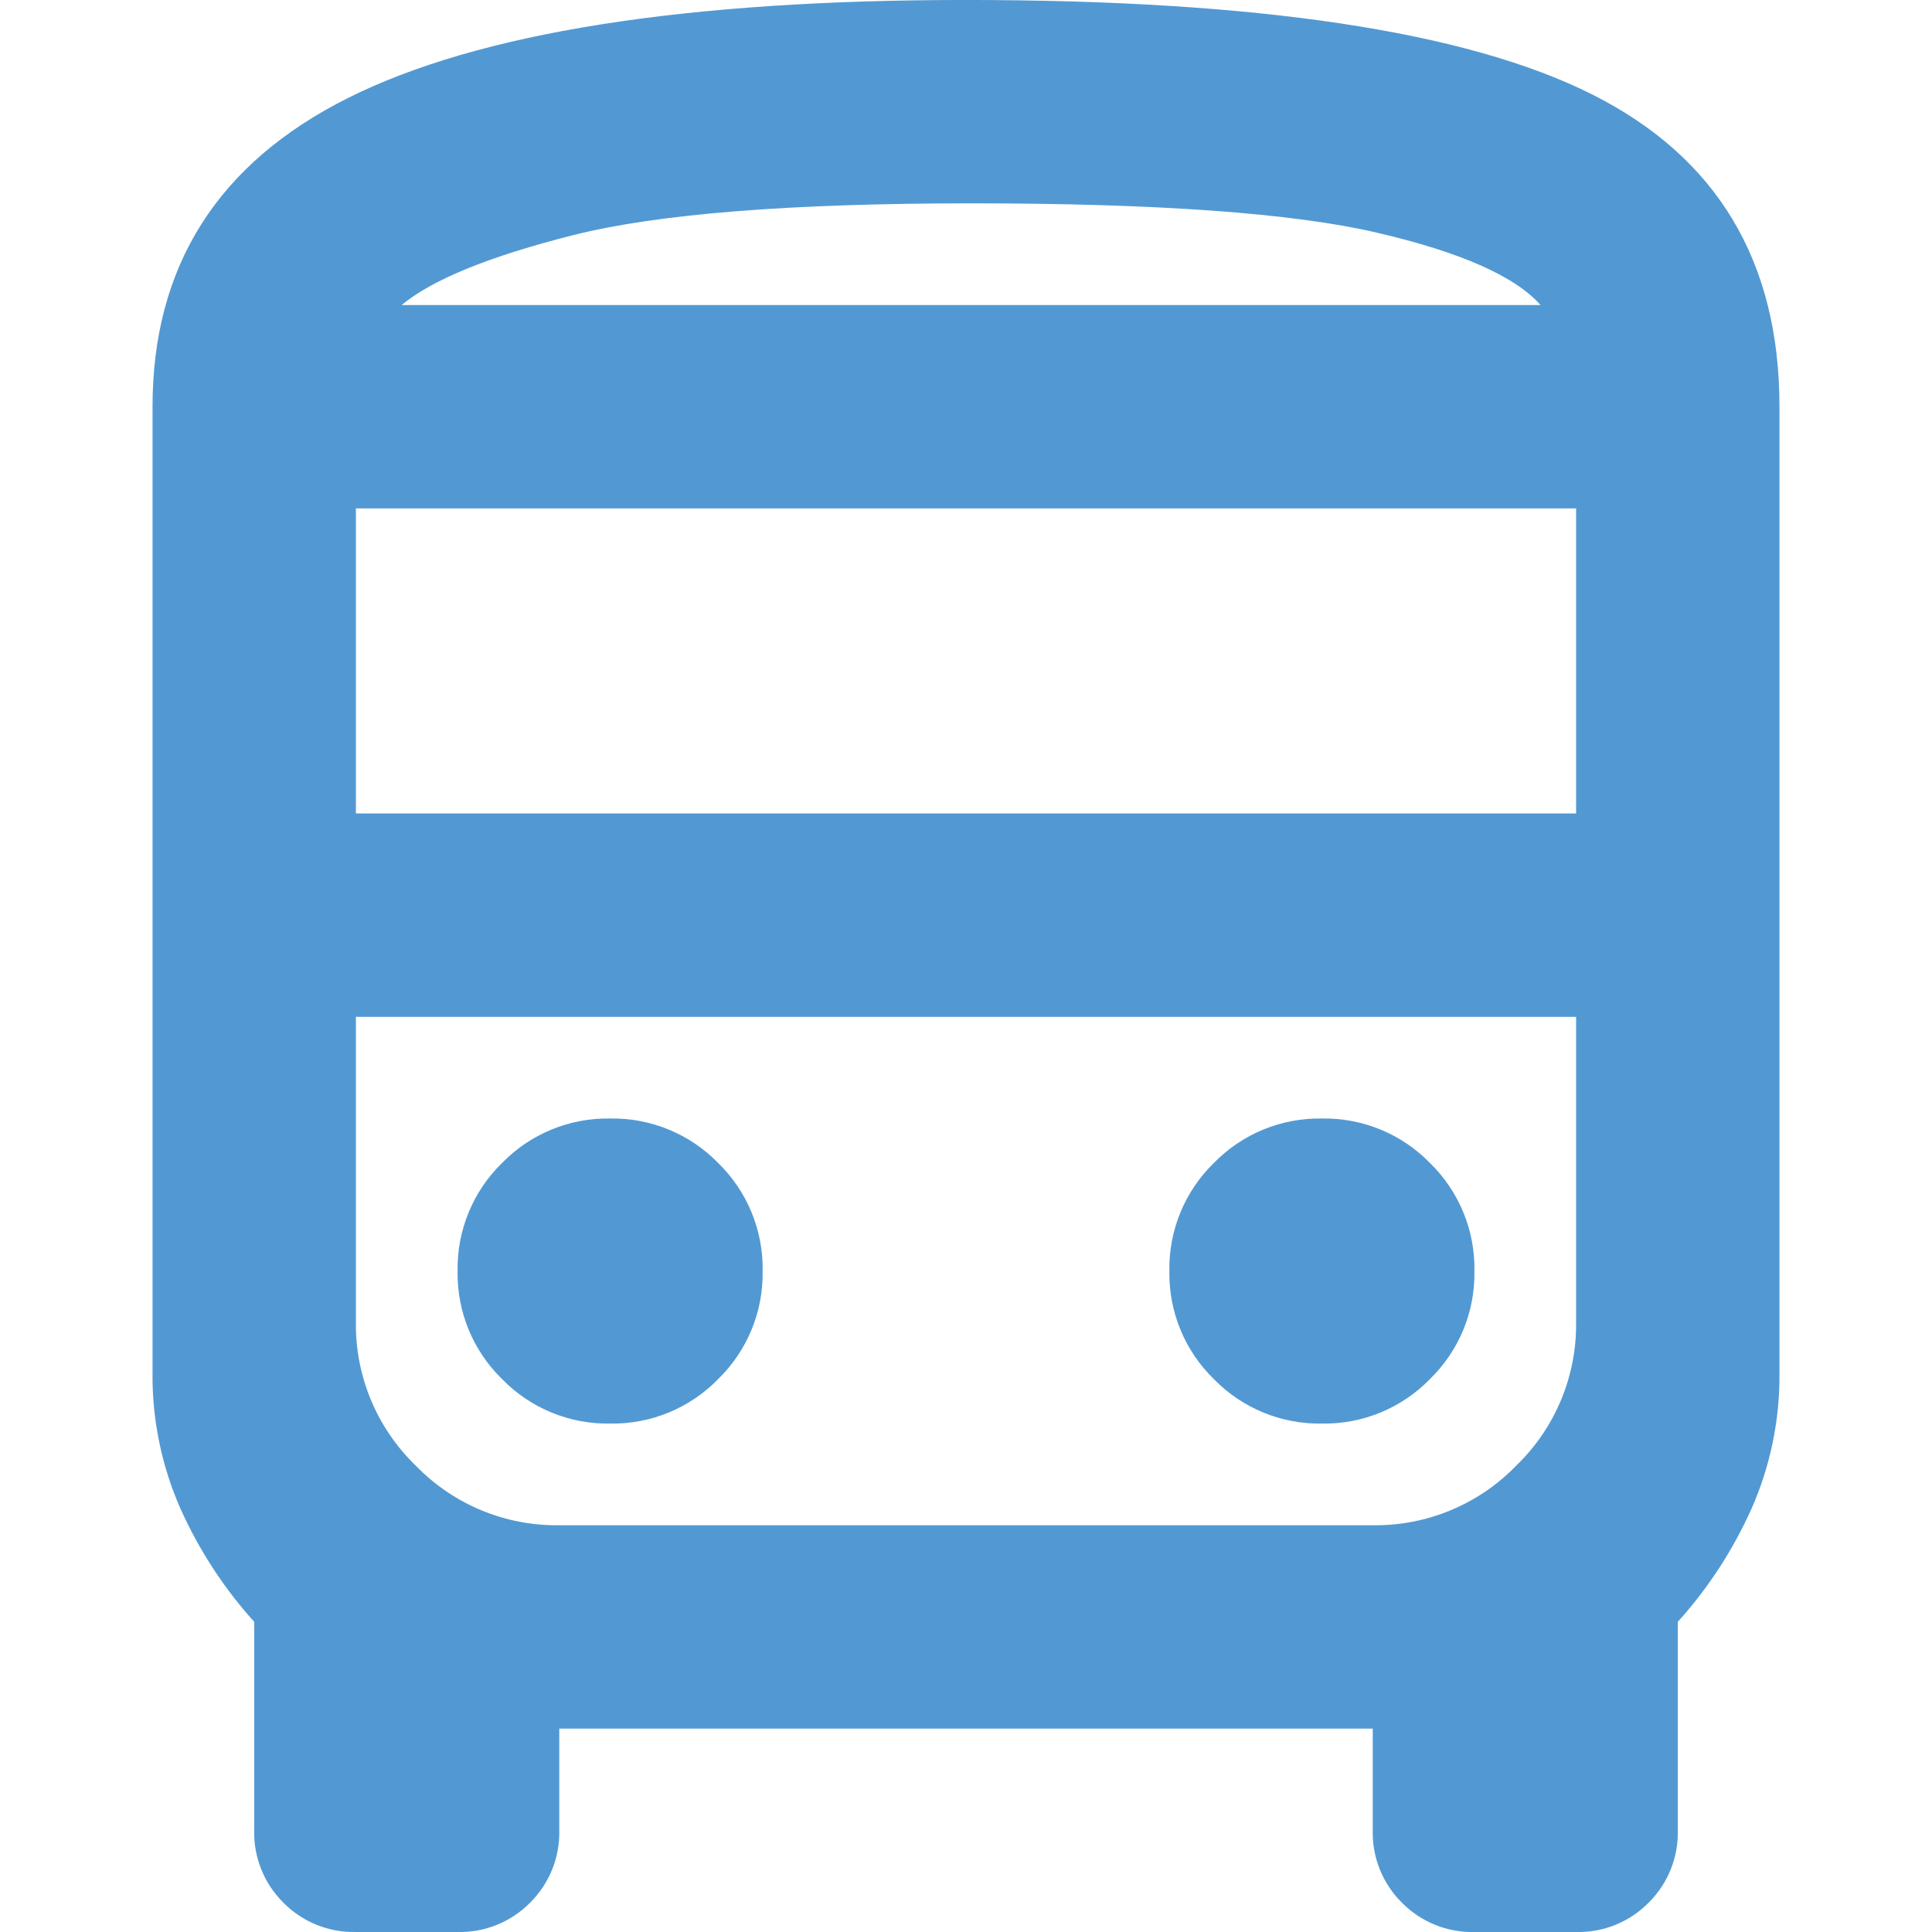 <svg height="80" viewBox="0 0 80 80" width="80" xmlns="http://www.w3.org/2000/svg"><g fill="none" fill-rule="evenodd" transform="translate(0 -.001)"><path d="m0 .001h80v80h-80z"/><path d="m14.737 80c-1.124.028-2.21-.411-3-1.211-.8-.79-1.239-1.876-1.211-3v-8.632c-1.256-1.392-2.285-2.972-3.052-4.683-.783-1.773-1.178-3.694-1.158-5.632v-40c0-5.825 2.702-10.088 8.105-12.789 5.403-2.701 13.93-4.053 25.579-4.053 12.07 0 20.702 1.298 25.895 3.895s7.79 6.912 7.789 12.947v40c.02 1.938-.375 3.859-1.158 5.632-.767 1.711-1.796 3.292-3.052 4.684v8.632c.028 1.124-.411 2.21-1.211 3-.79.8-1.876 1.239-3 1.211h-4.21c-1.124.028-2.21-.411-3-1.211-.8-.79-1.239-1.876-1.211-3v-4.211h-33.684v4.211c.028 1.124-.411 2.21-1.211 3-.79.8-1.876 1.239-3 1.211zm0-46.315h50.526v-12.632h-50.526zm10.526 25.263c1.682.03 3.301-.637 4.474-1.842 1.205-1.173 1.872-2.792 1.842-4.474.03-1.682-.637-3.301-1.842-4.474-1.173-1.205-2.792-1.872-4.474-1.842-1.682-.03-3.301.637-4.474 1.842-1.205 1.173-1.871 2.792-1.841 4.474-.03 1.682.637 3.301 1.842 4.474 1.173 1.205 2.792 1.872 4.473 1.842zm29.474 0c1.682.03 3.301-.637 4.474-1.842 1.205-1.173 1.872-2.792 1.842-4.474.03-1.682-.637-3.301-1.842-4.474-1.173-1.205-2.792-1.872-4.474-1.842-1.682-.03-3.301.637-4.474 1.842-1.205 1.173-1.872 2.792-1.842 4.474-.03 1.682.637 3.301 1.842 4.474 1.173 1.205 2.792 1.872 4.474 1.842zm-38.105-46.316h47.158c-1.053-1.193-3.316-2.193-6.789-3-3.473-.807-9.07-1.211-16.79-1.211-7.509 0-13 .439-16.474 1.316-3.474.877-5.842 1.842-7.105 2.895zm6.526 50.526h33.684c2.239.032 4.391-.864 5.947-2.474 1.61-1.556 2.506-3.708 2.474-5.947v-12.631h-50.526v12.632c-.032 2.239.864 4.391 2.474 5.947 1.556 1.61 3.708 2.505 5.947 2.473z" fill="#5299d3" fill-rule="nonzero"/></g></svg>